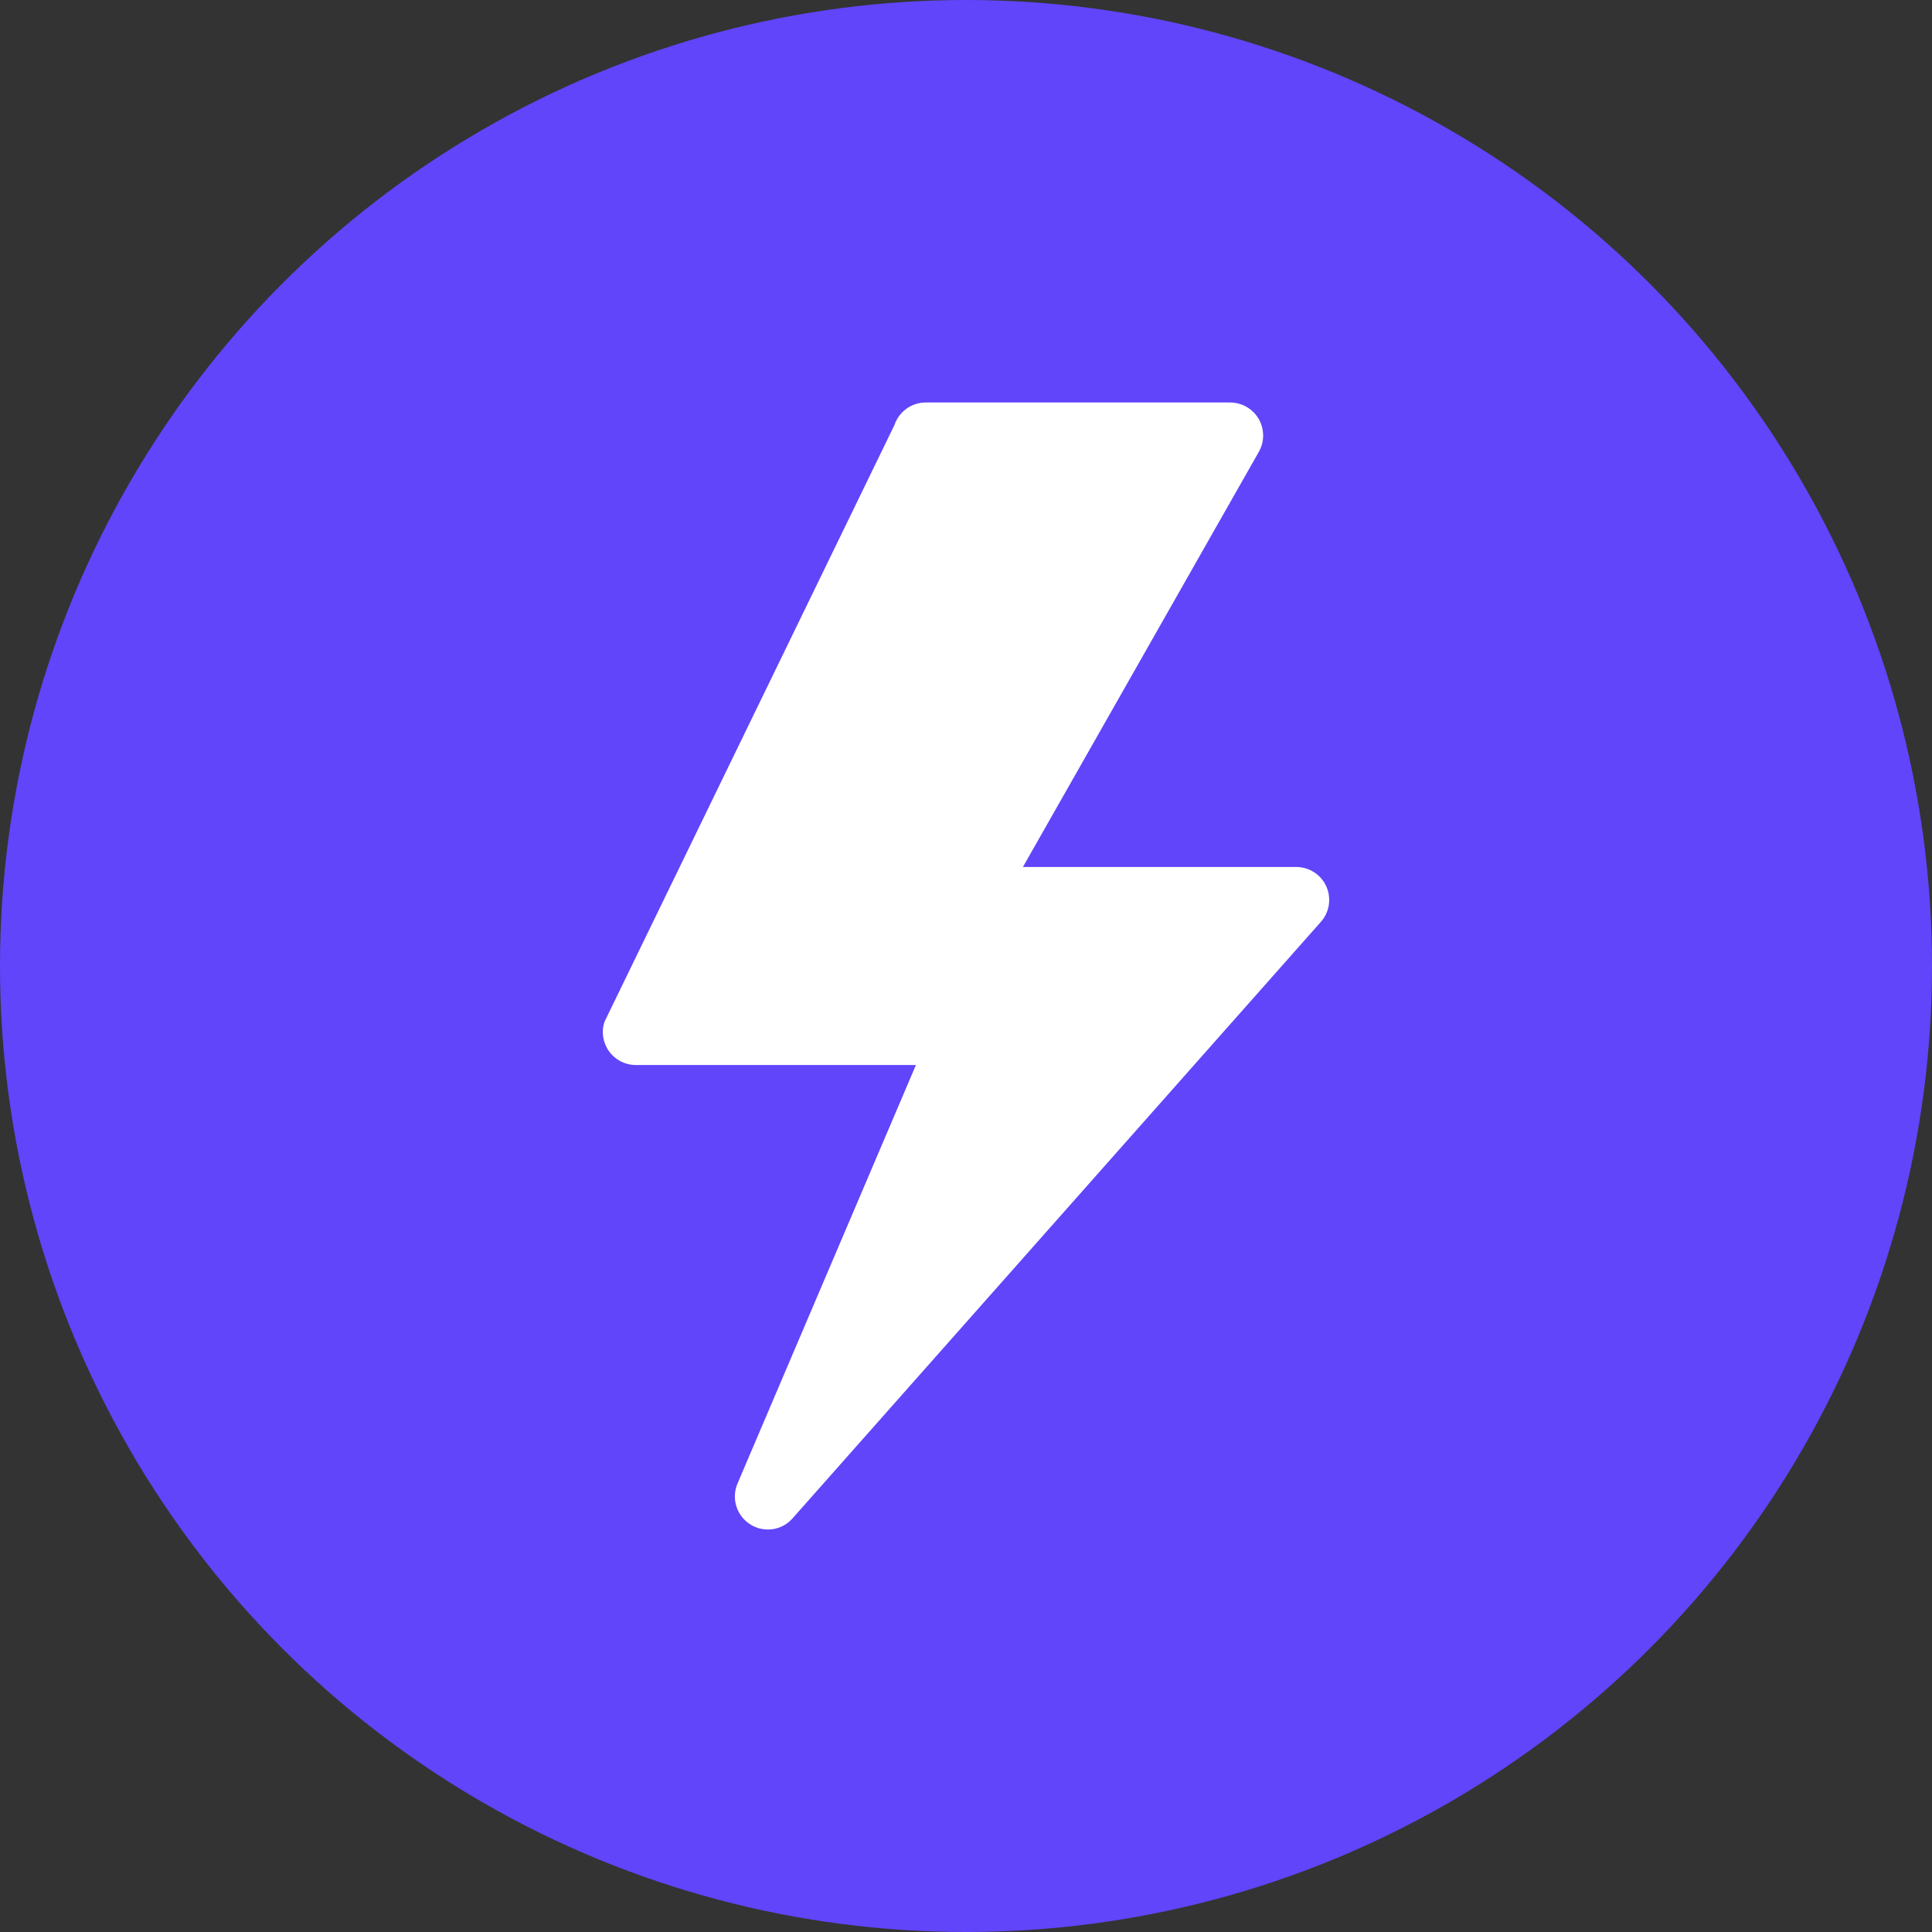 <?xml version="1.0" encoding="UTF-8"?> <svg xmlns="http://www.w3.org/2000/svg" width="24" height="24" viewBox="0 0 24 24" fill="none"><rect x="0" y="0" width="24" height="24" fill="#333333" stroke="none"/><circle cx="12" cy="12" r="12" fill="#6045FB"></circle><path d="M16.102 10.77H12.707L15.637 5.614C15.71 5.487 15.709 5.331 15.636 5.204C15.562 5.078 15.428 5 15.281 5H11.5C11.323 5 11.167 5.113 11.111 5.28L7.51 12.691C7.467 12.816 7.489 12.953 7.566 13.06C7.643 13.167 7.767 13.23 7.898 13.23H11.378L9.162 18.428C9.083 18.613 9.149 18.828 9.319 18.936C9.486 19.043 9.711 19.015 9.845 18.862L16.408 11.452C16.515 11.332 16.542 11.159 16.476 11.012C16.41 10.864 16.263 10.77 16.102 10.77Z" fill="white"></path></svg>